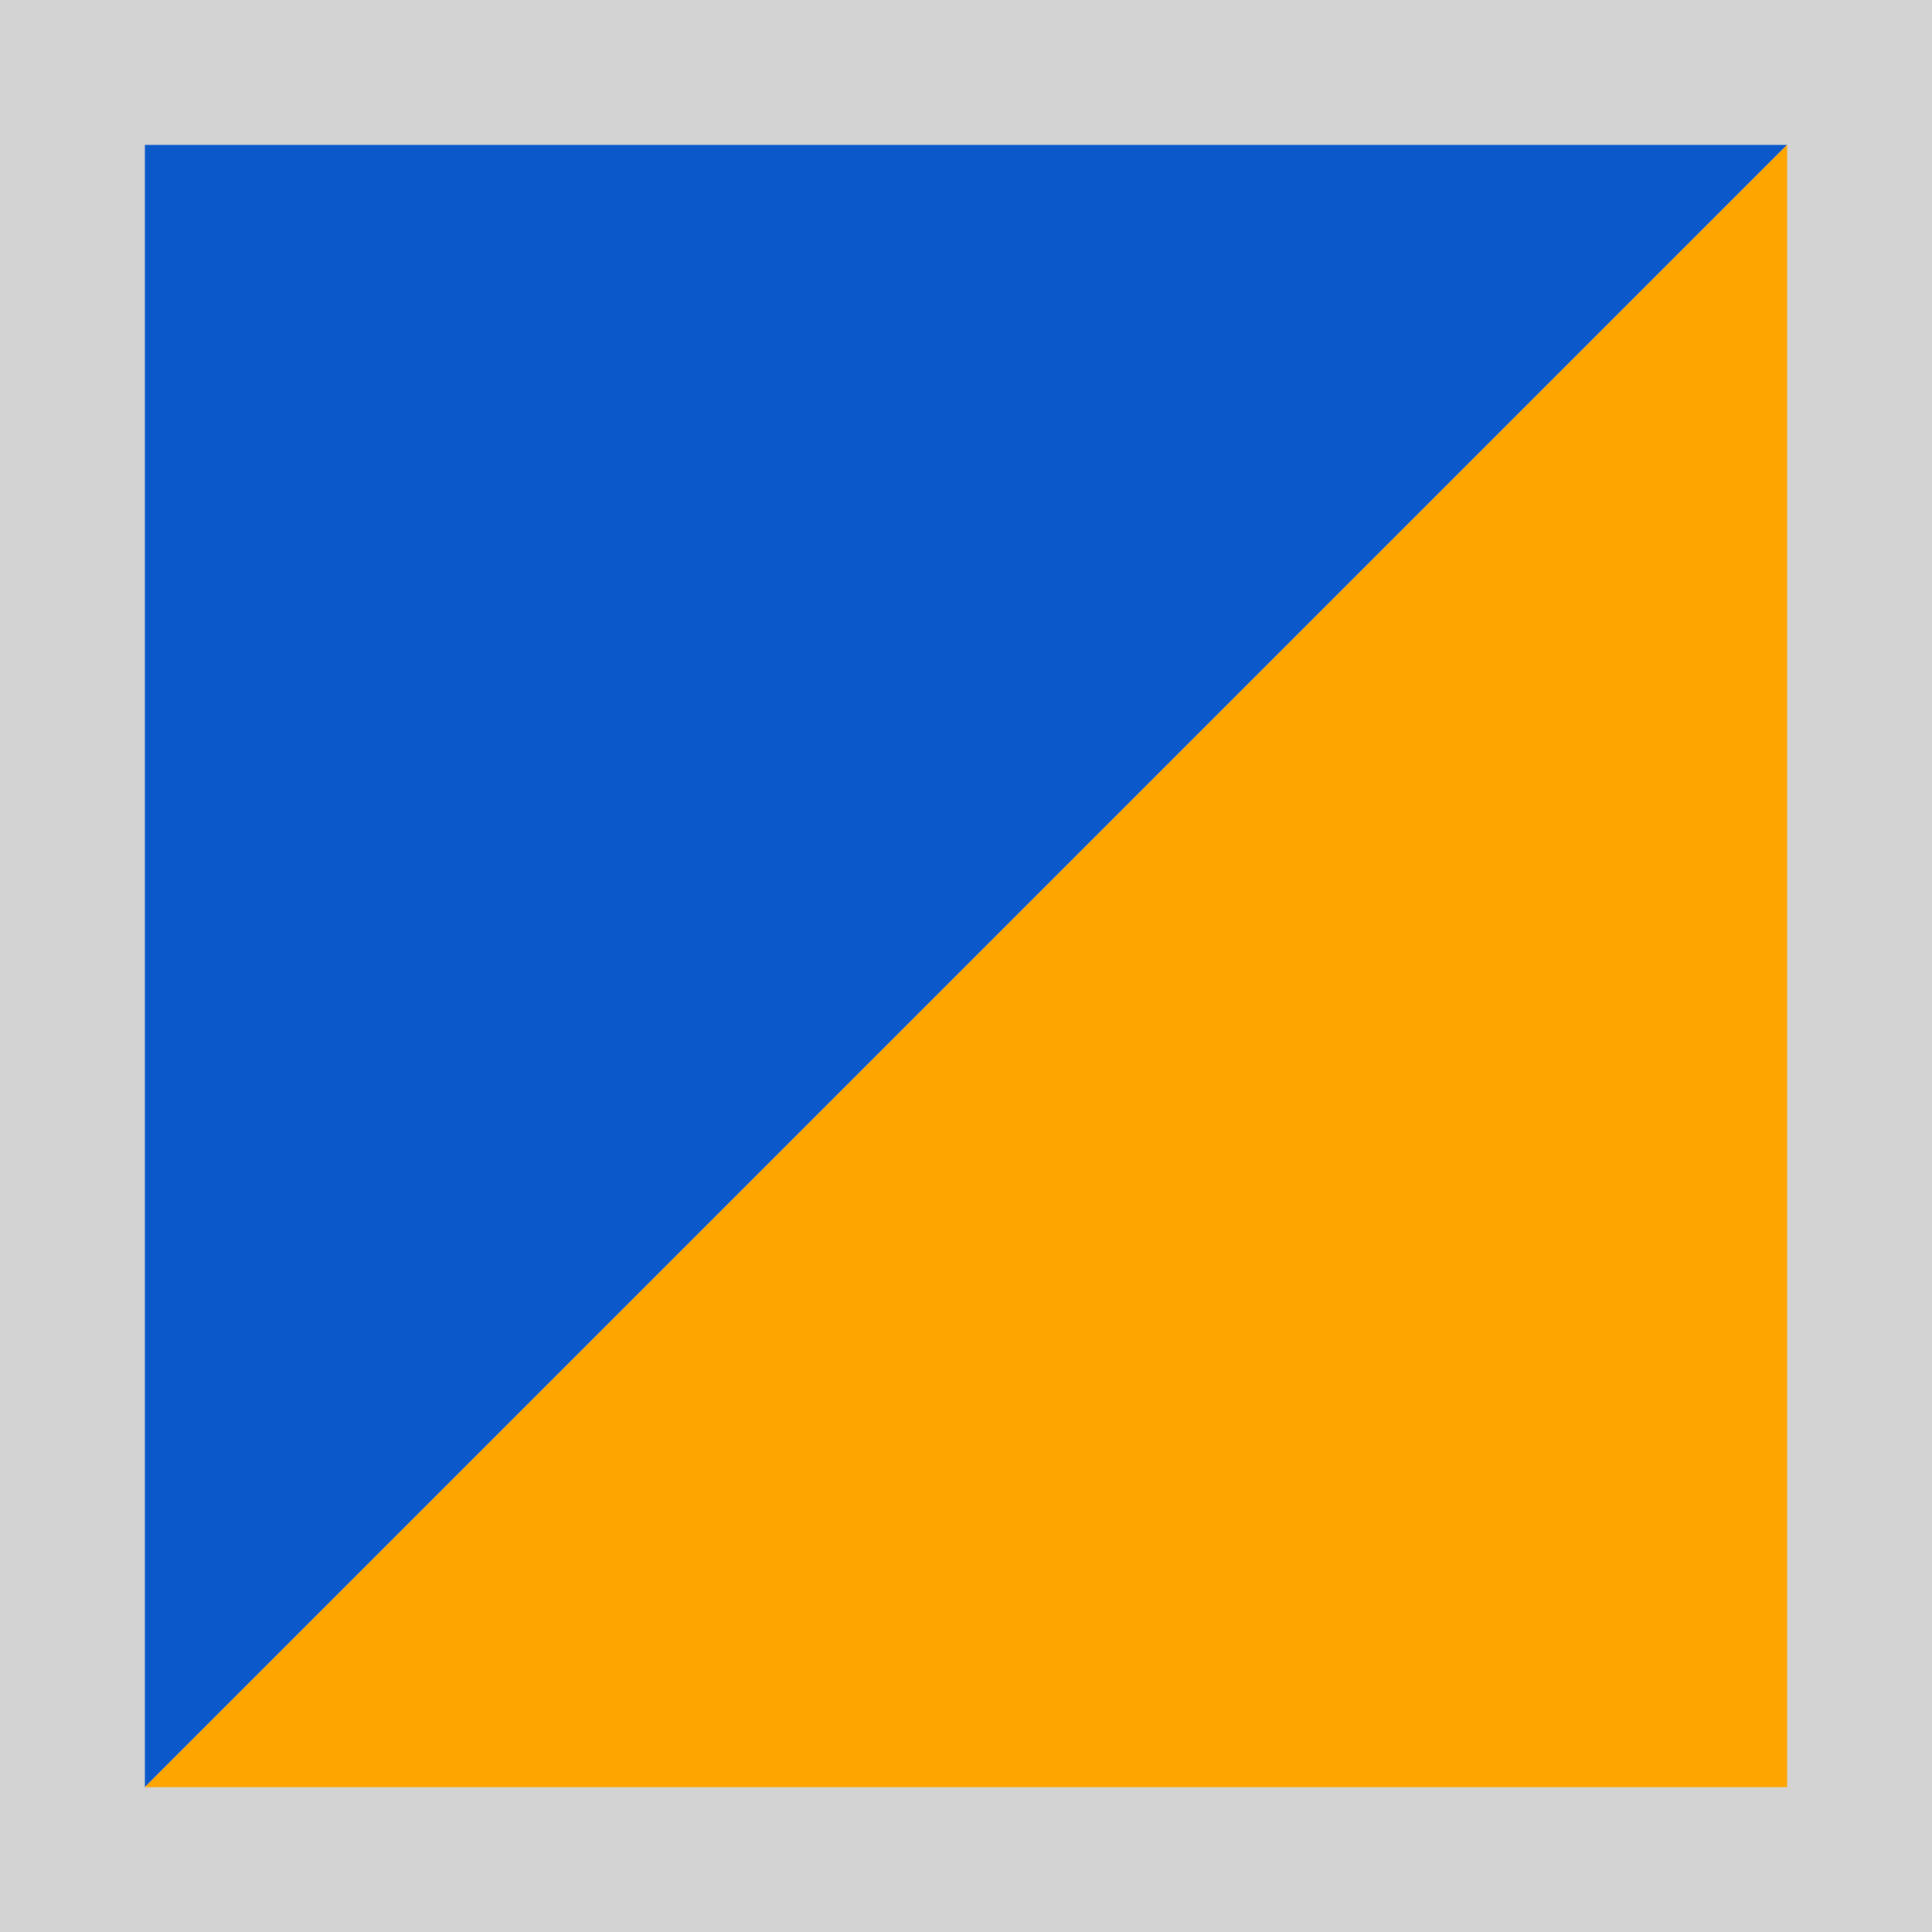 <svg width="400" height="400" xmlns="http://www.w3.org/2000/svg">
  <rect width="400" height="400" x="0" y="0" fill="lightgray" />
  <polyline points="30,30 30,370 370,30" fill="#0a58ca"/>
  <polyline points="370,30 30,370 370,370" fill="orange"/>

</svg>